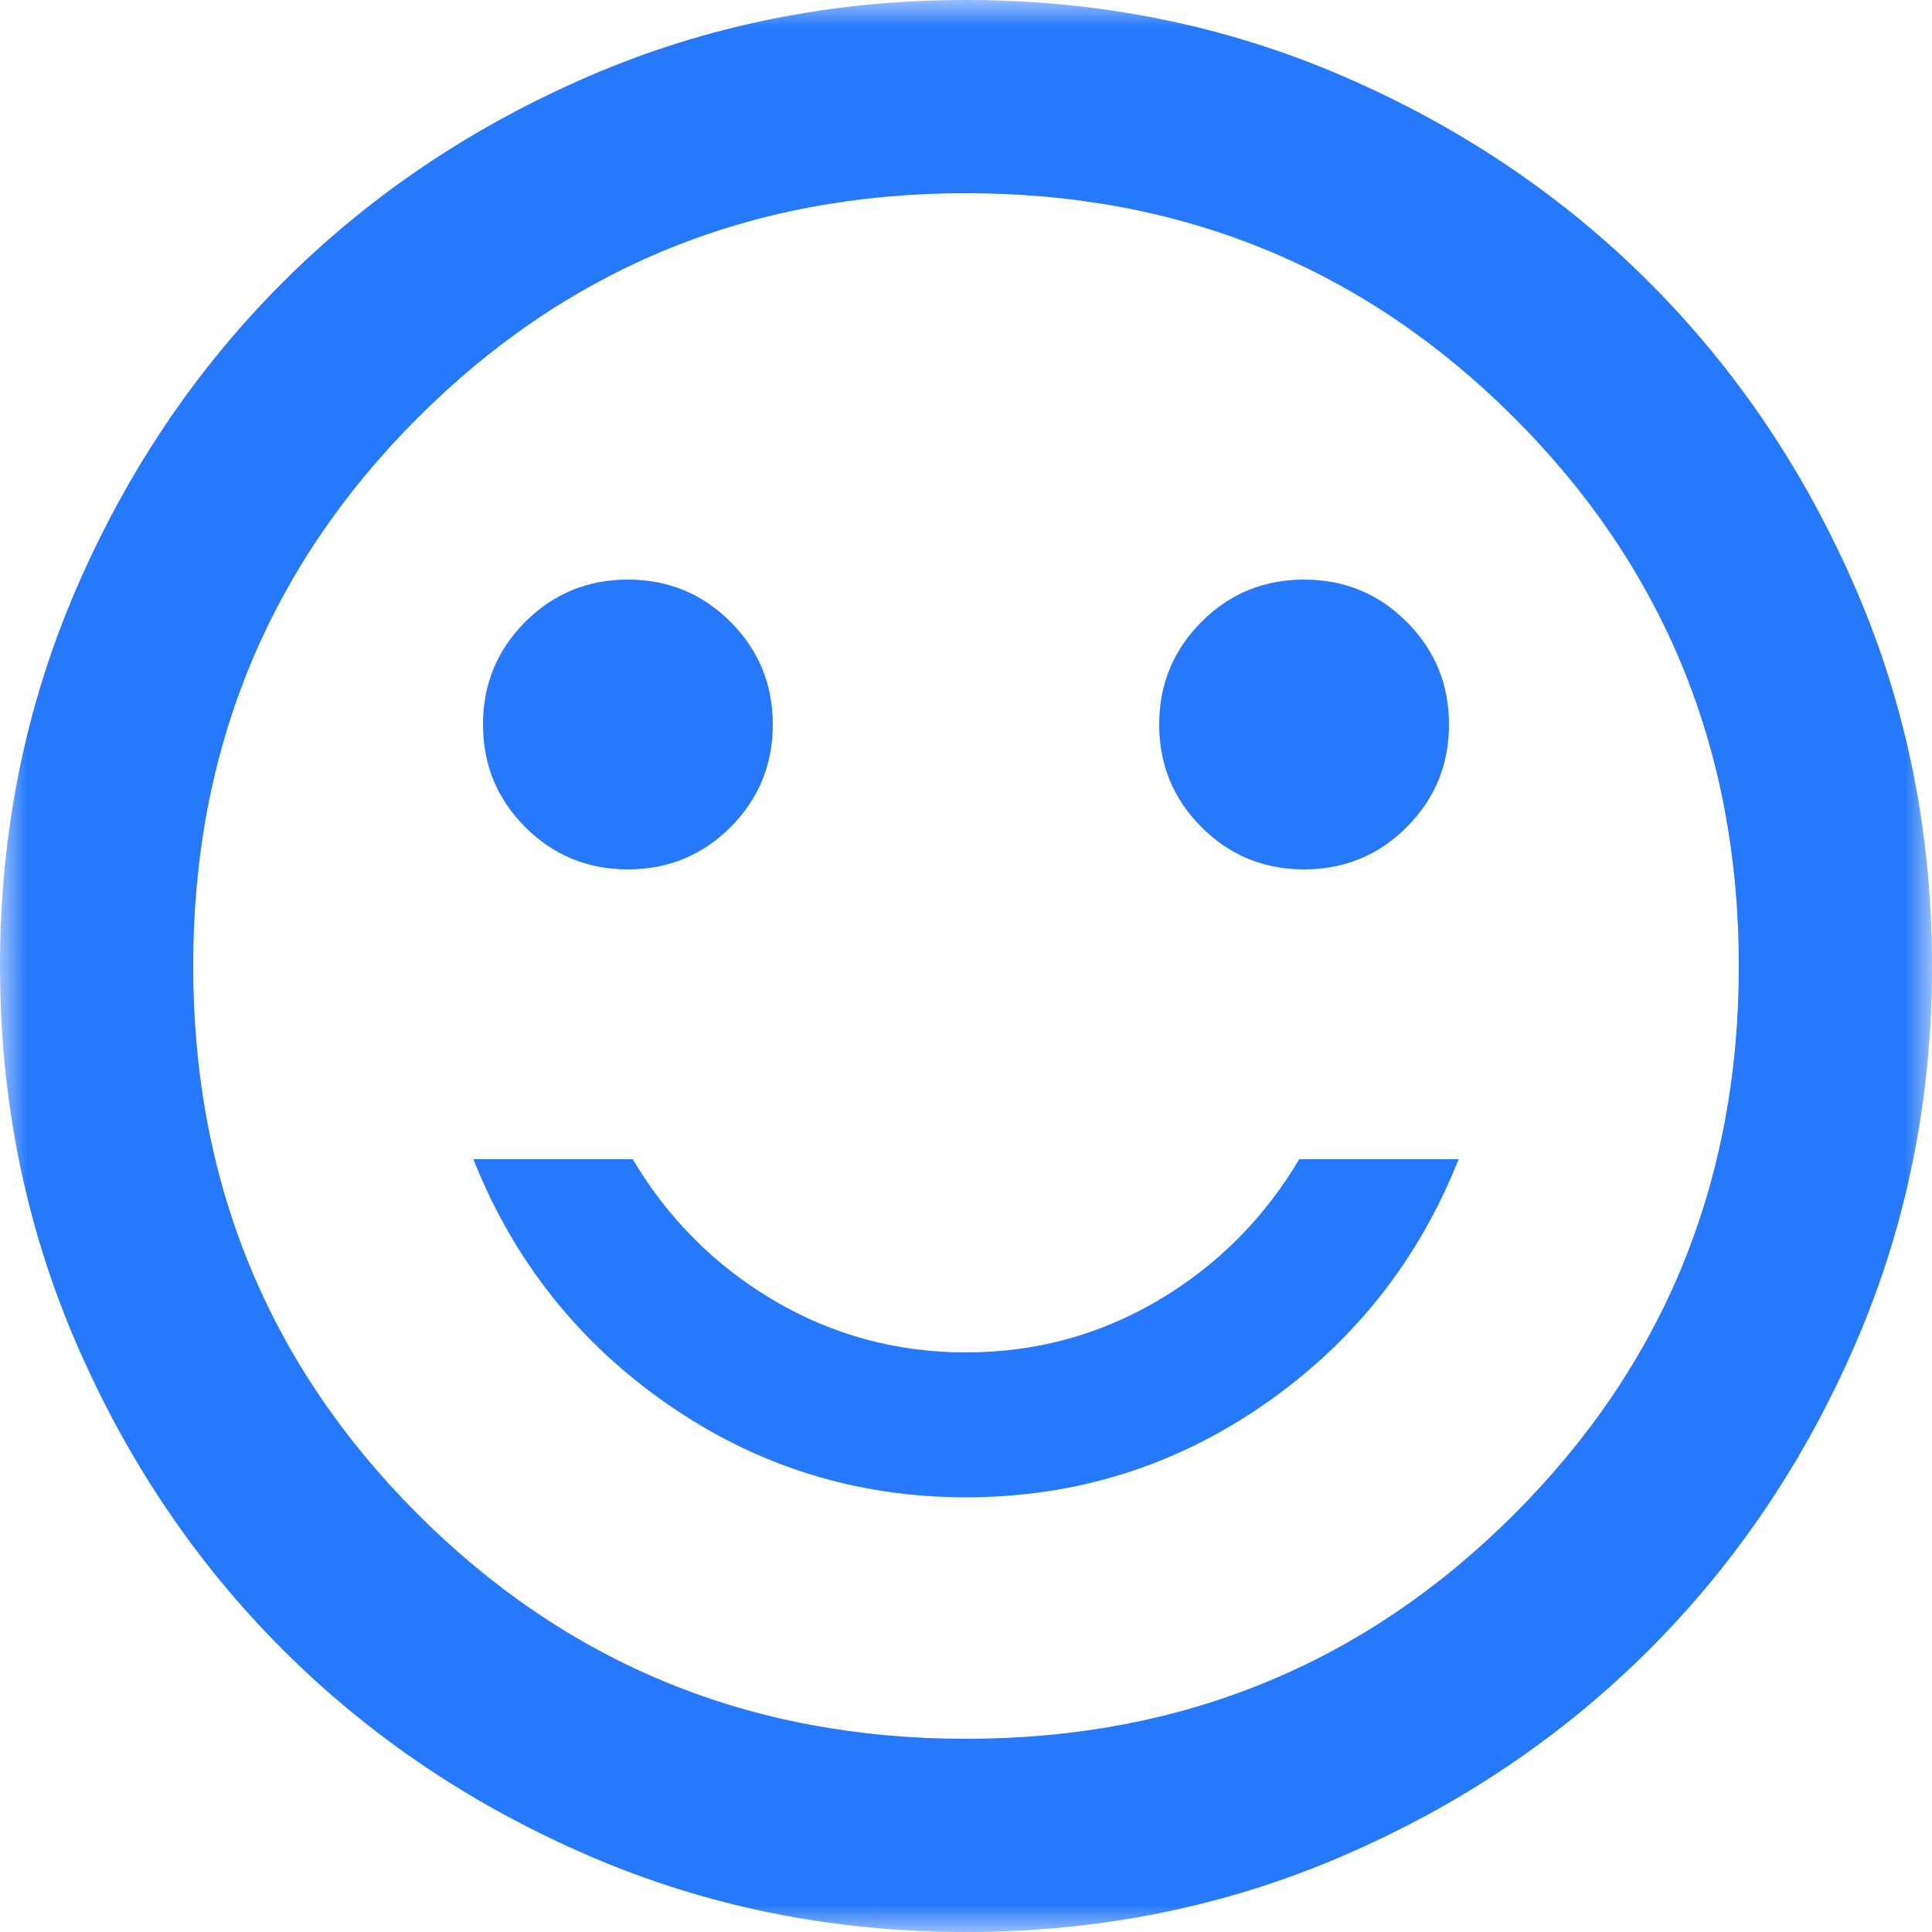 <svg width="36" height="36" viewBox="0 0 36 36" fill="none" xmlns="http://www.w3.org/2000/svg">
<mask id="mask0_8293_92290" style="mask-type:alpha" maskUnits="userSpaceOnUse" x="0" y="0" width="36" height="36">
<rect width="36" height="36" fill="#D9D9D9"/>
</mask>
<g mask="url(#mask0_8293_92290)">
<path d="M24.3 16.2C25.05 16.2 25.688 15.938 26.212 15.412C26.738 14.887 27 14.25 27 13.5C27 12.75 26.738 12.113 26.212 11.588C25.688 11.062 25.05 10.8 24.3 10.8C23.55 10.8 22.913 11.062 22.387 11.588C21.863 12.113 21.6 12.75 21.6 13.5C21.6 14.25 21.863 14.887 22.387 15.412C22.913 15.938 23.55 16.2 24.3 16.2ZM11.7 16.2C12.45 16.2 13.088 15.938 13.613 15.412C14.137 14.887 14.4 14.25 14.4 13.5C14.4 12.75 14.137 12.113 13.613 11.588C13.088 11.062 12.45 10.8 11.7 10.8C10.95 10.8 10.312 11.062 9.787 11.588C9.262 12.113 9 12.75 9 13.5C9 14.25 9.262 14.887 9.787 15.412C10.312 15.938 10.95 16.2 11.7 16.2ZM18 27.9C20.04 27.9 21.892 27.323 23.558 26.168C25.223 25.012 26.43 23.49 27.18 21.6H24.21C23.55 22.71 22.672 23.587 21.578 24.233C20.483 24.878 19.29 25.2 18 25.2C16.71 25.2 15.518 24.878 14.422 24.233C13.328 23.587 12.45 22.71 11.79 21.6H8.82C9.57 23.49 10.777 25.012 12.443 26.168C14.107 27.323 15.96 27.9 18 27.9ZM18 36C15.51 36 13.17 35.528 10.98 34.583C8.79 33.638 6.885 32.355 5.265 30.735C3.645 29.115 2.362 27.21 1.417 25.02C0.472 22.83 0 20.49 0 18C0 15.51 0.472 13.17 1.417 10.98C2.362 8.79 3.645 6.885 5.265 5.265C6.885 3.645 8.79 2.362 10.98 1.417C13.17 0.472 15.51 0 18 0C20.49 0 22.83 0.472 25.02 1.417C27.21 2.362 29.115 3.645 30.735 5.265C32.355 6.885 33.638 8.79 34.583 10.98C35.528 13.17 36 15.51 36 18C36 20.49 35.528 22.83 34.583 25.02C33.638 27.21 32.355 29.115 30.735 30.735C29.115 32.355 27.21 33.638 25.02 34.583C22.83 35.528 20.49 36 18 36ZM18 32.4C22.02 32.4 25.425 31.005 28.215 28.215C31.005 25.425 32.4 22.02 32.4 18C32.4 13.98 31.005 10.575 28.215 7.785C25.425 4.995 22.02 3.6 18 3.6C13.98 3.6 10.575 4.995 7.785 7.785C4.995 10.575 3.6 13.98 3.6 18C3.6 22.02 4.995 25.425 7.785 28.215C10.575 31.005 13.98 32.4 18 32.4Z" fill="#2779FB"/>
</g>
</svg>
